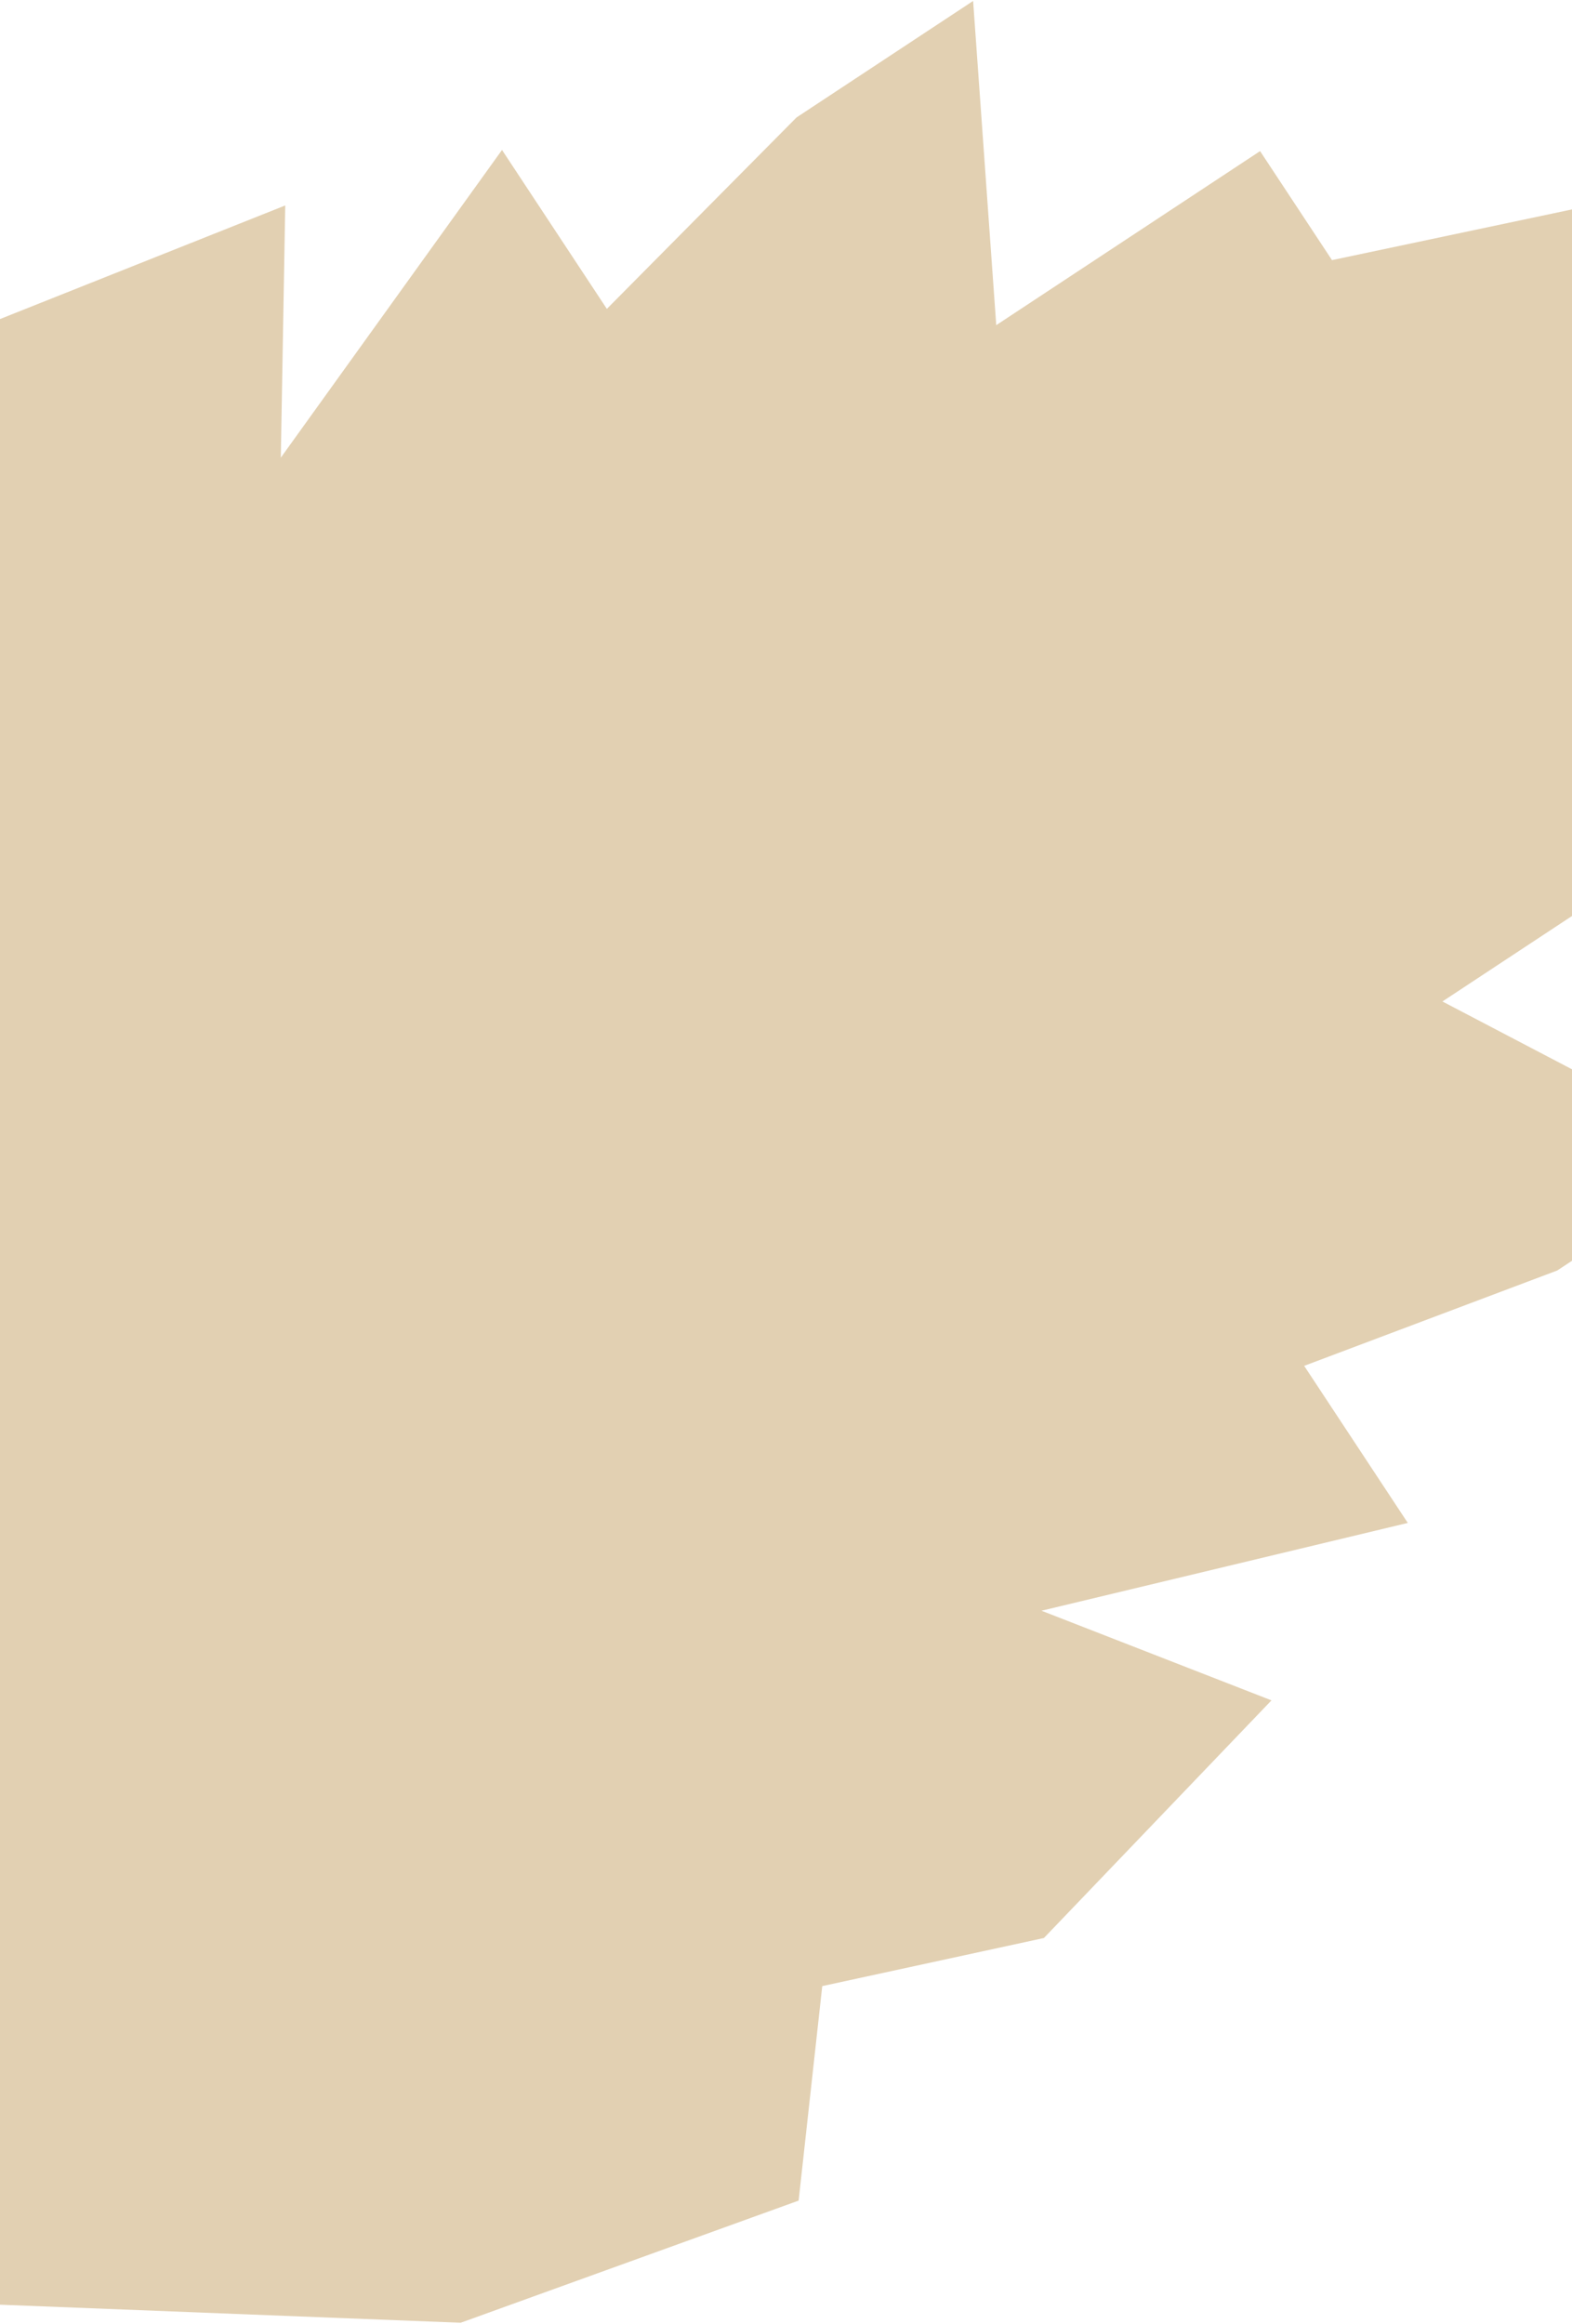 <?xml version="1.0" encoding="UTF-8"?> <svg xmlns="http://www.w3.org/2000/svg" width="1200" height="1774" viewBox="0 0 1200 1774" fill="none"><path d="M-459.797 543.079L-589.13 877.419L-418.802 1277.26L-308.061 1445.12L-7.507 1759.05L351.683 1773.13L609.641 1679.88L627.674 1516.14L796.875 1479.43L970.591 1298.02L795.051 1229.59L1074.65 1162.56L995.549 1042.66L1188.76 969.855L1323.53 880.946L1101.09 764.499L1302.49 631.635L1246.66 546.998L1375.2 362.996L1362.2 290.588L1307.85 257.612L1299.85 196.078L1238.05 151.817L1016.8 198.579L961.893 115.353L760.496 248.217L742.835 0.728L608.066 89.637L463.248 235.788L383.217 114.476L214.359 349.371L217.738 156.835L-14.605 249.379L-118.317 388.658L-273.494 341.215L-459.797 543.079Z" fill="#E2D0B2"></path></svg> 